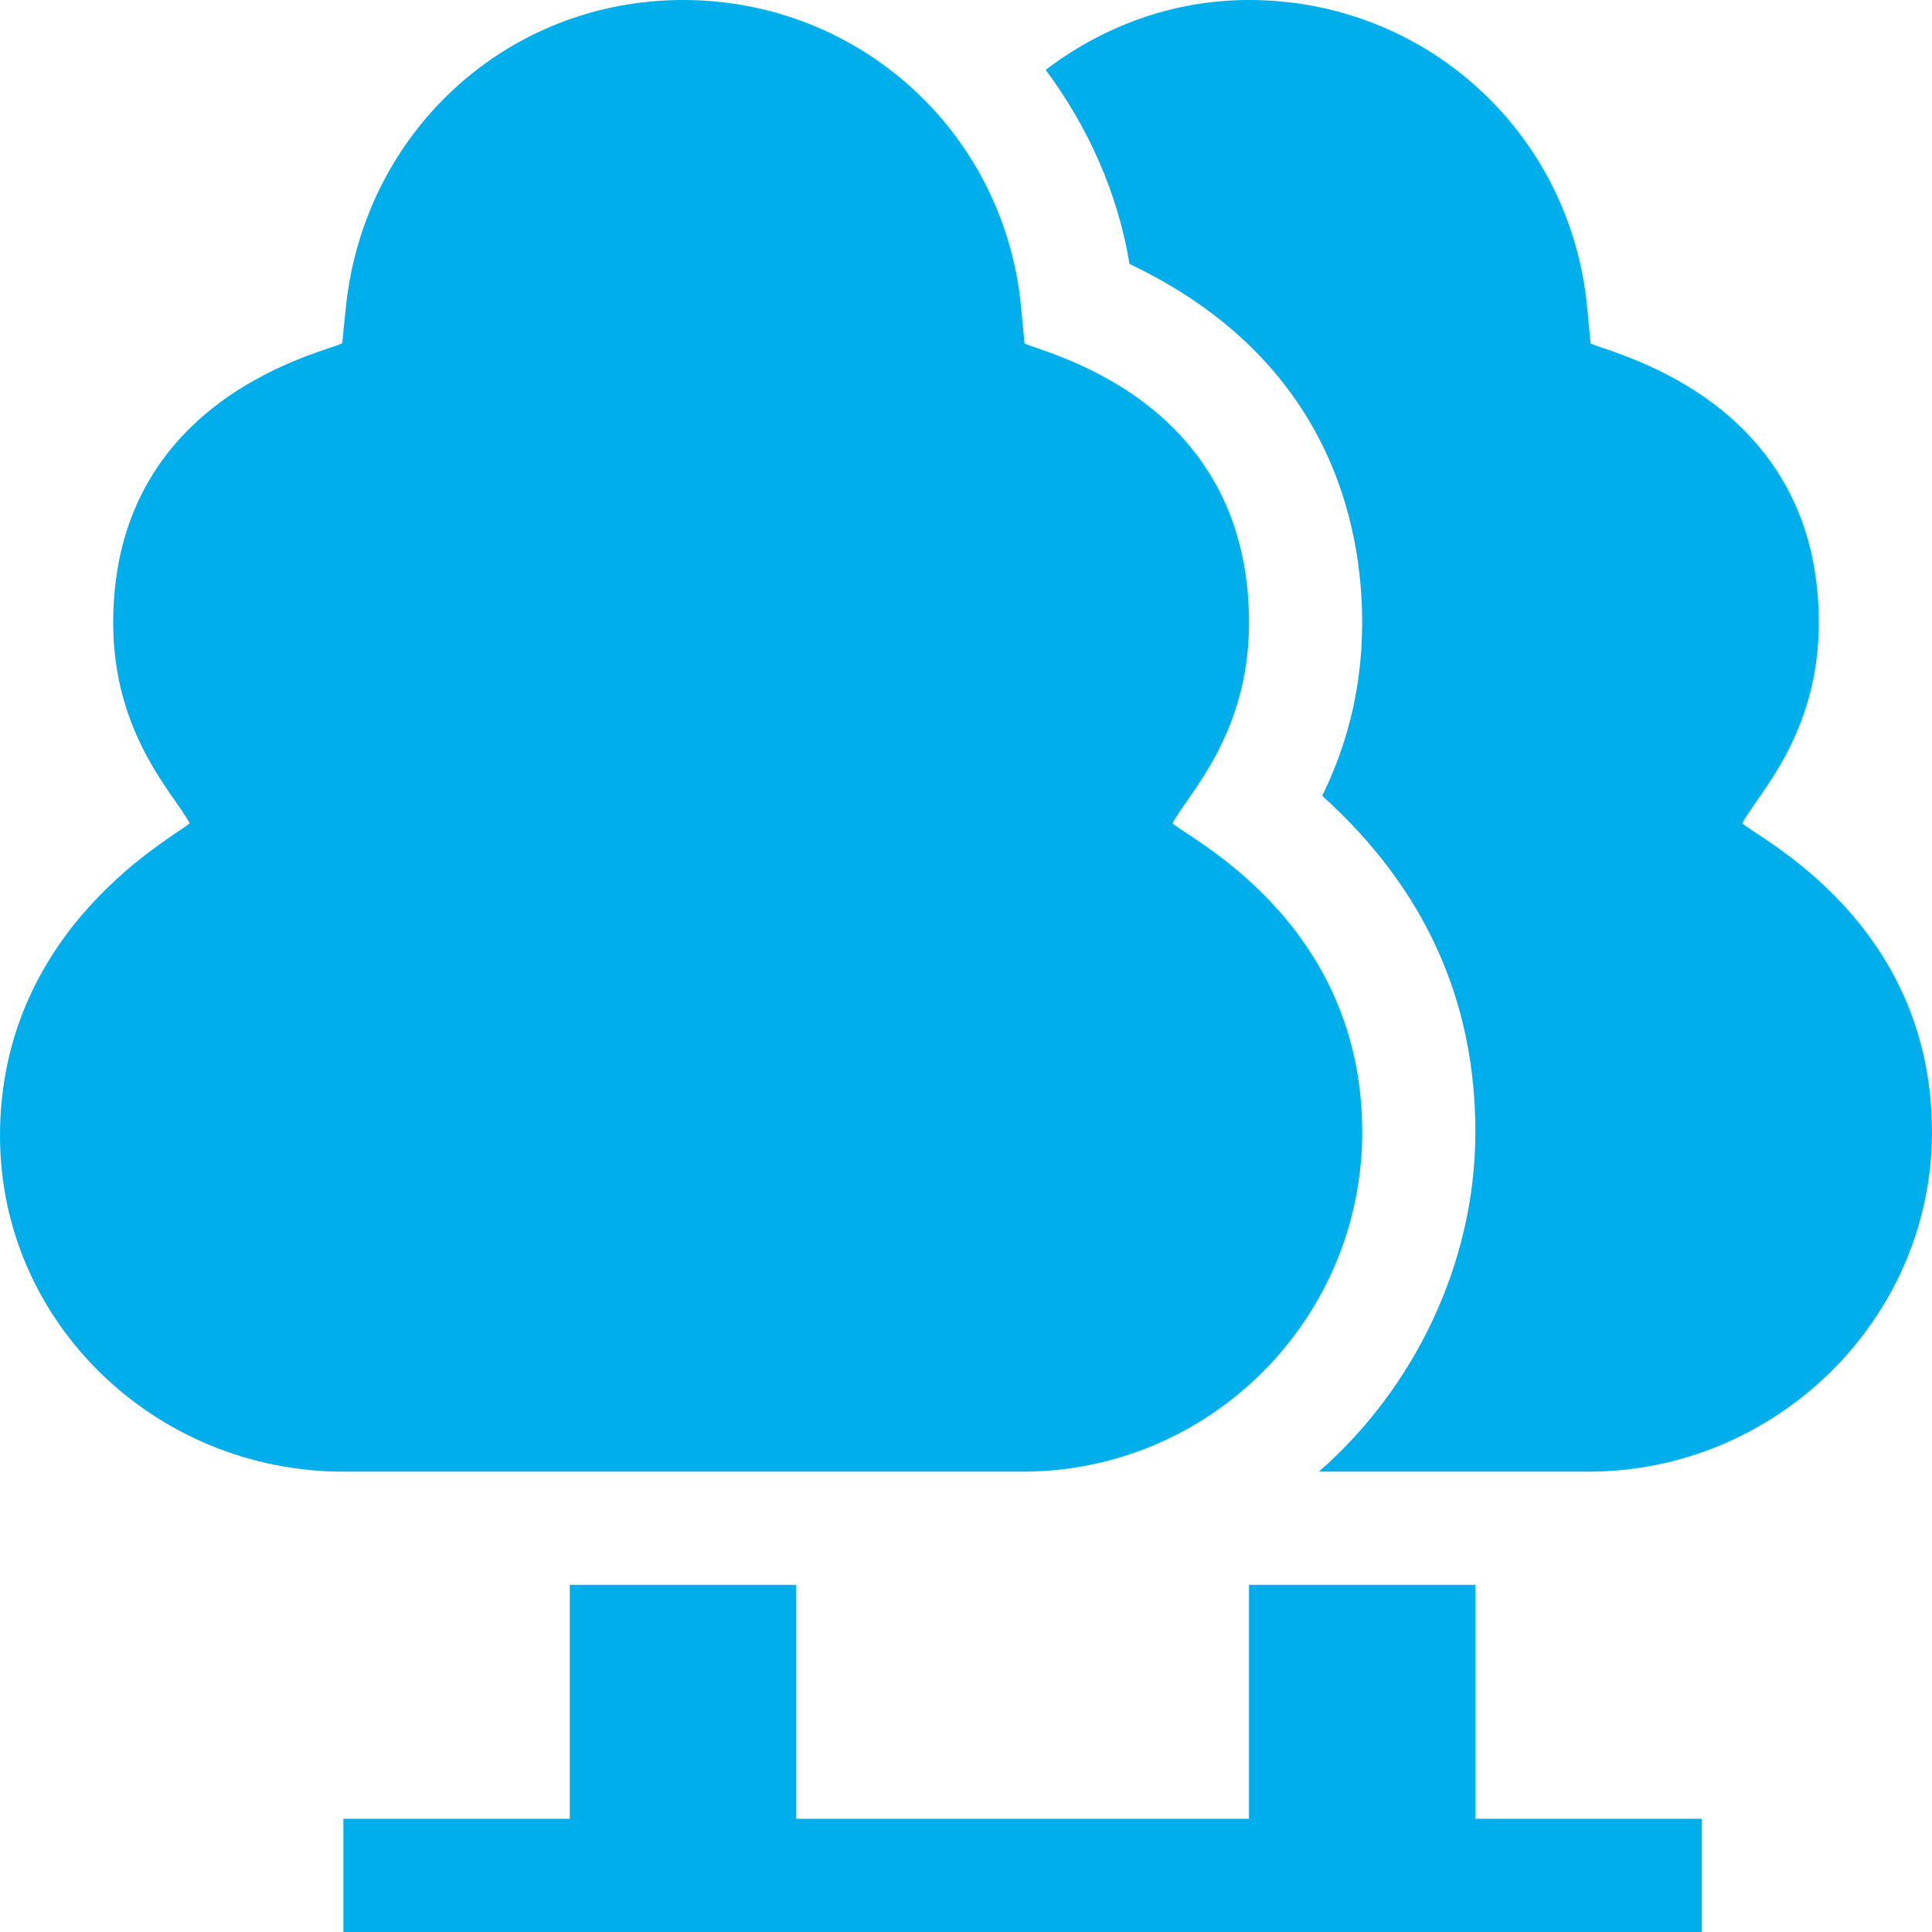 <?xml version="1.0" encoding="UTF-8"?><svg id="Capa_1" xmlns="http://www.w3.org/2000/svg" viewBox="0 0 512 512"><defs><style>.cls-1{fill:#00aeeb;}</style></defs><path class="cls-1" d="M310.74,218.17c4.1-7.79,20.26-23.48,20.26-53.17,0-60.51-56.48-71.89-59.49-74.02-.21-2.2-.74-7.86-.91-9.58C266.18,34.99,227.65,0,181,0S96.43,35.01,91.66,81.43l-.98,9.52c-3,2.11-60.68,13.3-60.68,74.05,0,29.66,16.17,45.41,20.26,53.17-2.88,3.02-50.26,27.13-50.26,82.83,0,49.63,41.37,89,91,89h180c49.63,0,90-40.37,90-90,0-56.02-46.84-78.24-50.26-81.83Z"/><path class="cls-1" d="M461.74,218.17c4.1-7.79,20.26-23.48,20.26-53.17,0-60.51-57.48-71.89-60.49-74.02-.21-2.2-.74-7.86-.91-9.58C416.18,34.99,377.65,0,331,0c-20.26,0-38.79,7.03-53.88,18.52,11.02,14.85,19.01,32.17,22.22,51.44,53.33,25.33,61.65,69.52,61.65,95.04,0,19.25-4.99,34.5-10.59,45.89,27.25,24.61,40.59,54.29,40.59,89.11s-16.27,67.99-41.47,90h71.47c49.63,0,91-40.37,91-90,0-56.02-46.84-78.24-50.26-81.83Z"/><polygon class="cls-1" points="391 482 391 420 331 420 331 482 211 482 211 420 151 420 151 482 91 482 91 512 451 512 451 482 391 482"/></svg>